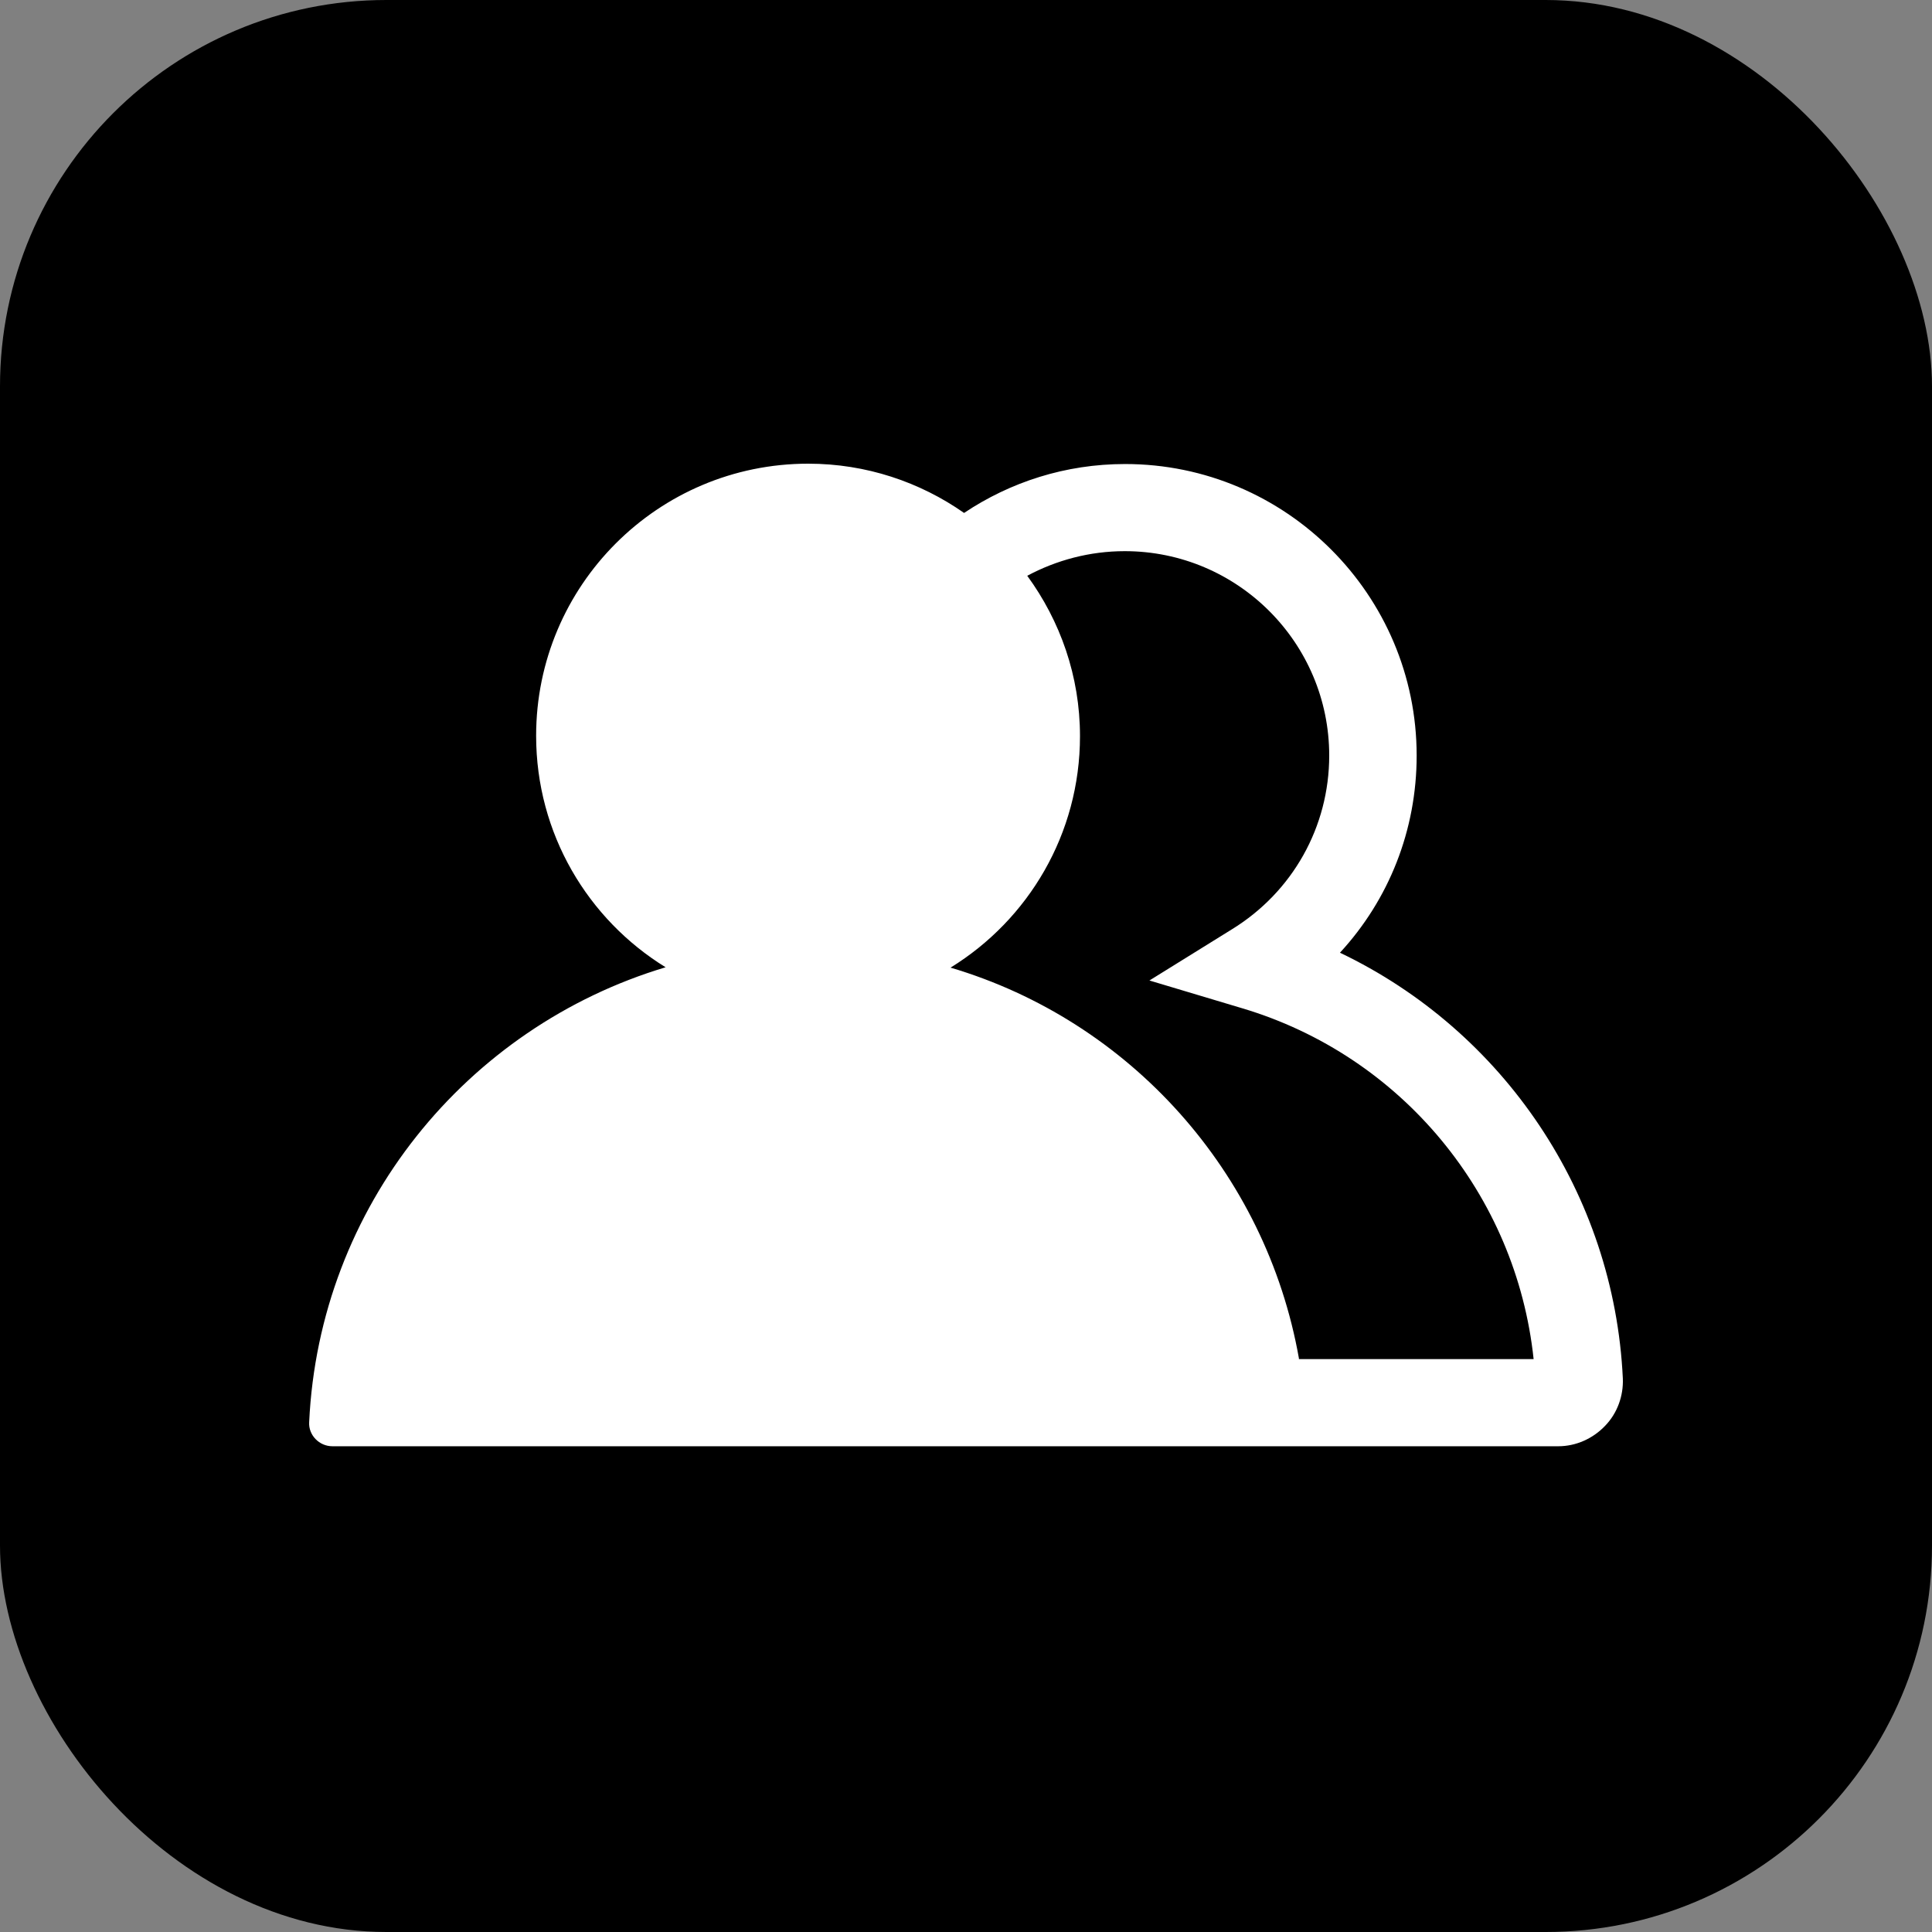 <?xml version="1.0" encoding="UTF-8"?>
<svg xmlns="http://www.w3.org/2000/svg" width="50" height="50" viewBox="0 0 50 50" fill="none">
  <rect x="0" y="0" width="50" height="50" fill="#808080" stroke="none"/>
  <rect width="50" height="50" rx="10" fill="black"></rect>
  <path d="M34.678 24.656C35.945 23.282 36.663 21.485 36.663 19.554C36.663 15.395 33.277 12.009 29.118 12.009C27.573 12.009 26.145 12.476 24.95 13.275C23.81 12.476 22.417 12 20.917 12C17.028 12 13.875 15.153 13.875 19.042C13.875 21.575 15.214 23.794 17.226 25.033C12.07 26.578 8.261 31.231 8.001 36.809C7.983 37.141 8.261 37.429 8.603 37.429H40.328C40.786 37.429 41.226 37.231 41.541 36.899C41.855 36.575 42.017 36.126 41.999 35.677C41.774 30.89 38.909 26.677 34.678 24.656ZM33.618 35.165C32.765 30.333 29.235 26.416 24.6 25.042C26.612 23.803 27.95 21.584 27.95 19.051C27.95 17.497 27.438 16.069 26.585 14.901C27.34 14.497 28.202 14.264 29.109 14.264C32.028 14.264 34.4 16.635 34.4 19.554C34.4 21.395 33.456 23.084 31.876 24.054L29.747 25.375L32.145 26.093C36.277 27.324 39.241 30.926 39.69 35.174H33.609L33.618 35.165Z" fill="white"></path>
</svg>
